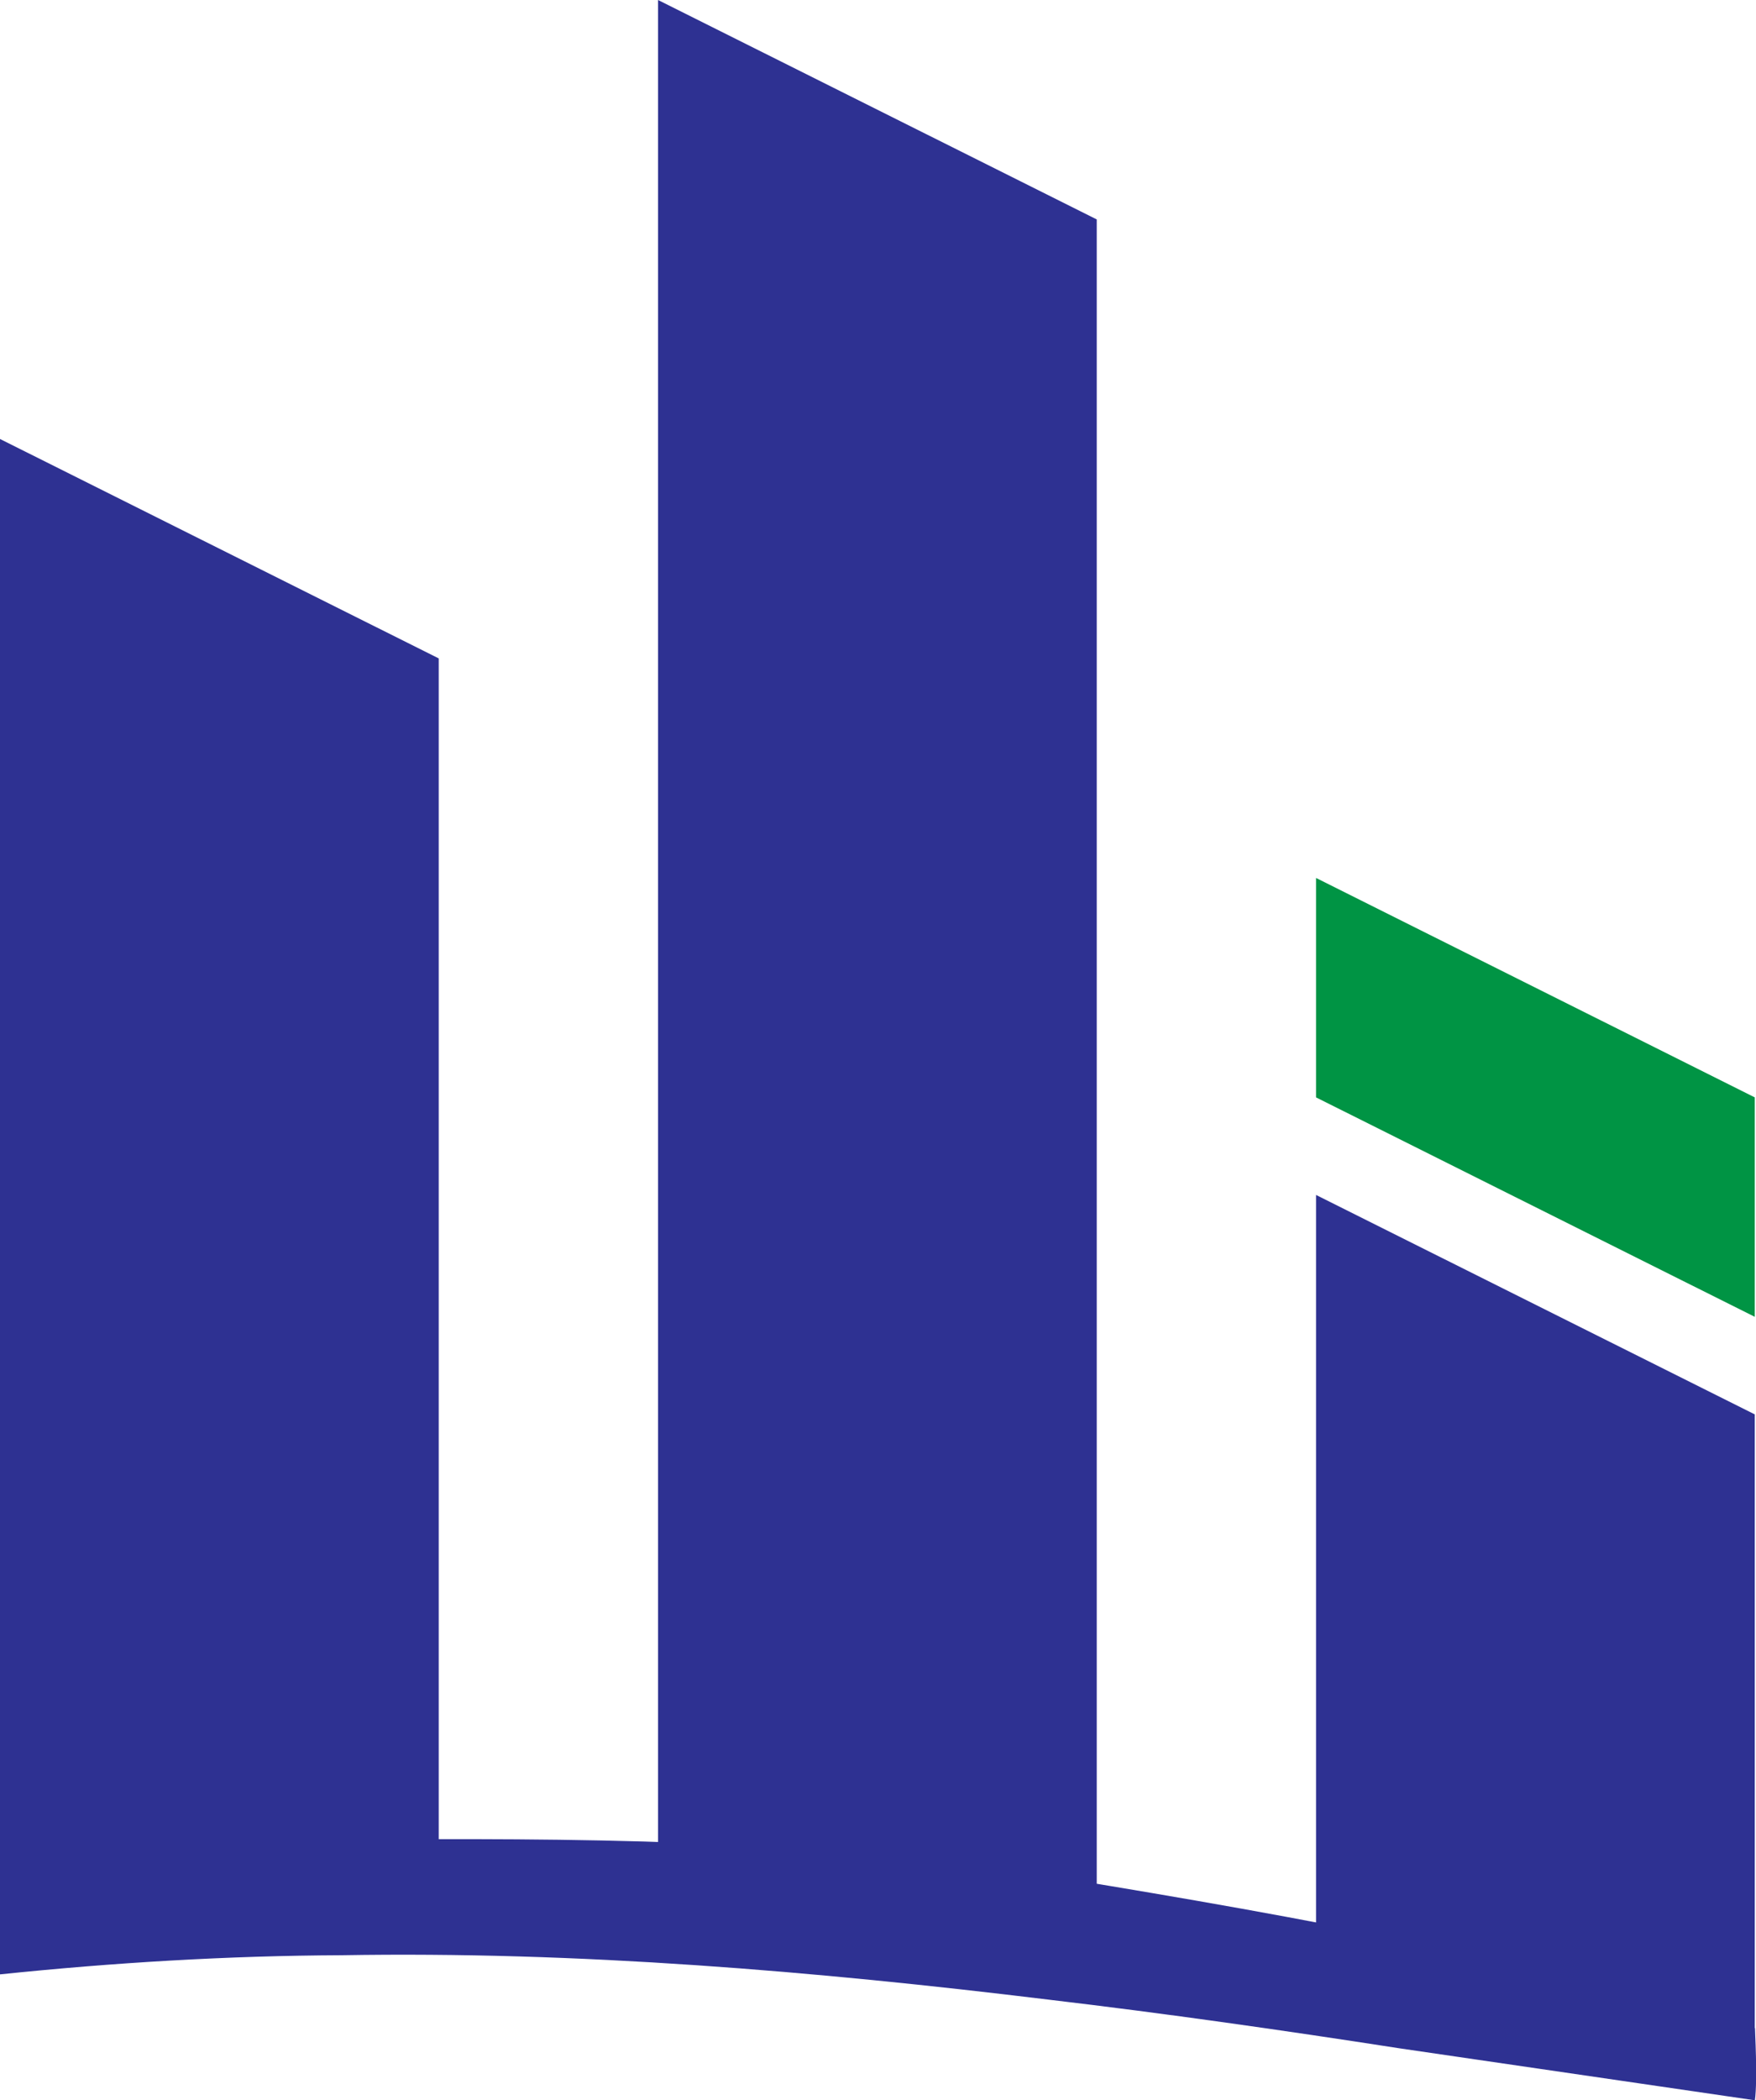 <svg xmlns="http://www.w3.org/2000/svg" id="Layer_2" data-name="Layer 2" viewBox="0 0 143.17 171.14"><defs><style>      .cls-1 {        fill: #2e3192;      }      .cls-1, .cls-2 {        stroke-width: 0px;      }      .cls-2 {        fill: #009444;      }    </style></defs><g id="Layer_1-2" data-name="Layer 1"><g><g><path class="cls-1" d="M35.77,152.15V53.65L0,35.77v123.84c10.02-1.01,37.85-7.44,35.77-7.46Z"></path><path class="cls-1" d="M89.42,155.59V17.88L53.65,0v152.67c-2.03-.1,38.84,3.27,35.77,2.93Z"></path><path class="cls-1" d="M107.3,97.37v60.5c-1.23-.17,35.77,8.89,35.77,8.89v-51.51l-35.77-17.88Z"></path></g><polygon class="cls-2" points="107.3 71.54 143.07 89.42 143.07 107.3 107.3 89.42 107.3 71.54"></polygon></g><path class="cls-1" d="M143.07,165.26c-18.85-6-42.42-9.94-59.12-12.66-19.56-2.74-36.46-2.84-56.19-2.7-9.27.22-18.55.82-27.76,1.93v9.05c9.26-.96,18.55-1.52,27.86-1.56,19.26-.33,38.54,1.29,57.64,3.62,9.56,1.13,19.09,2.49,28.63,3.97l28.95,4.23c.23-1.66,0-5.88,0-5.88Z"></path></g></svg>